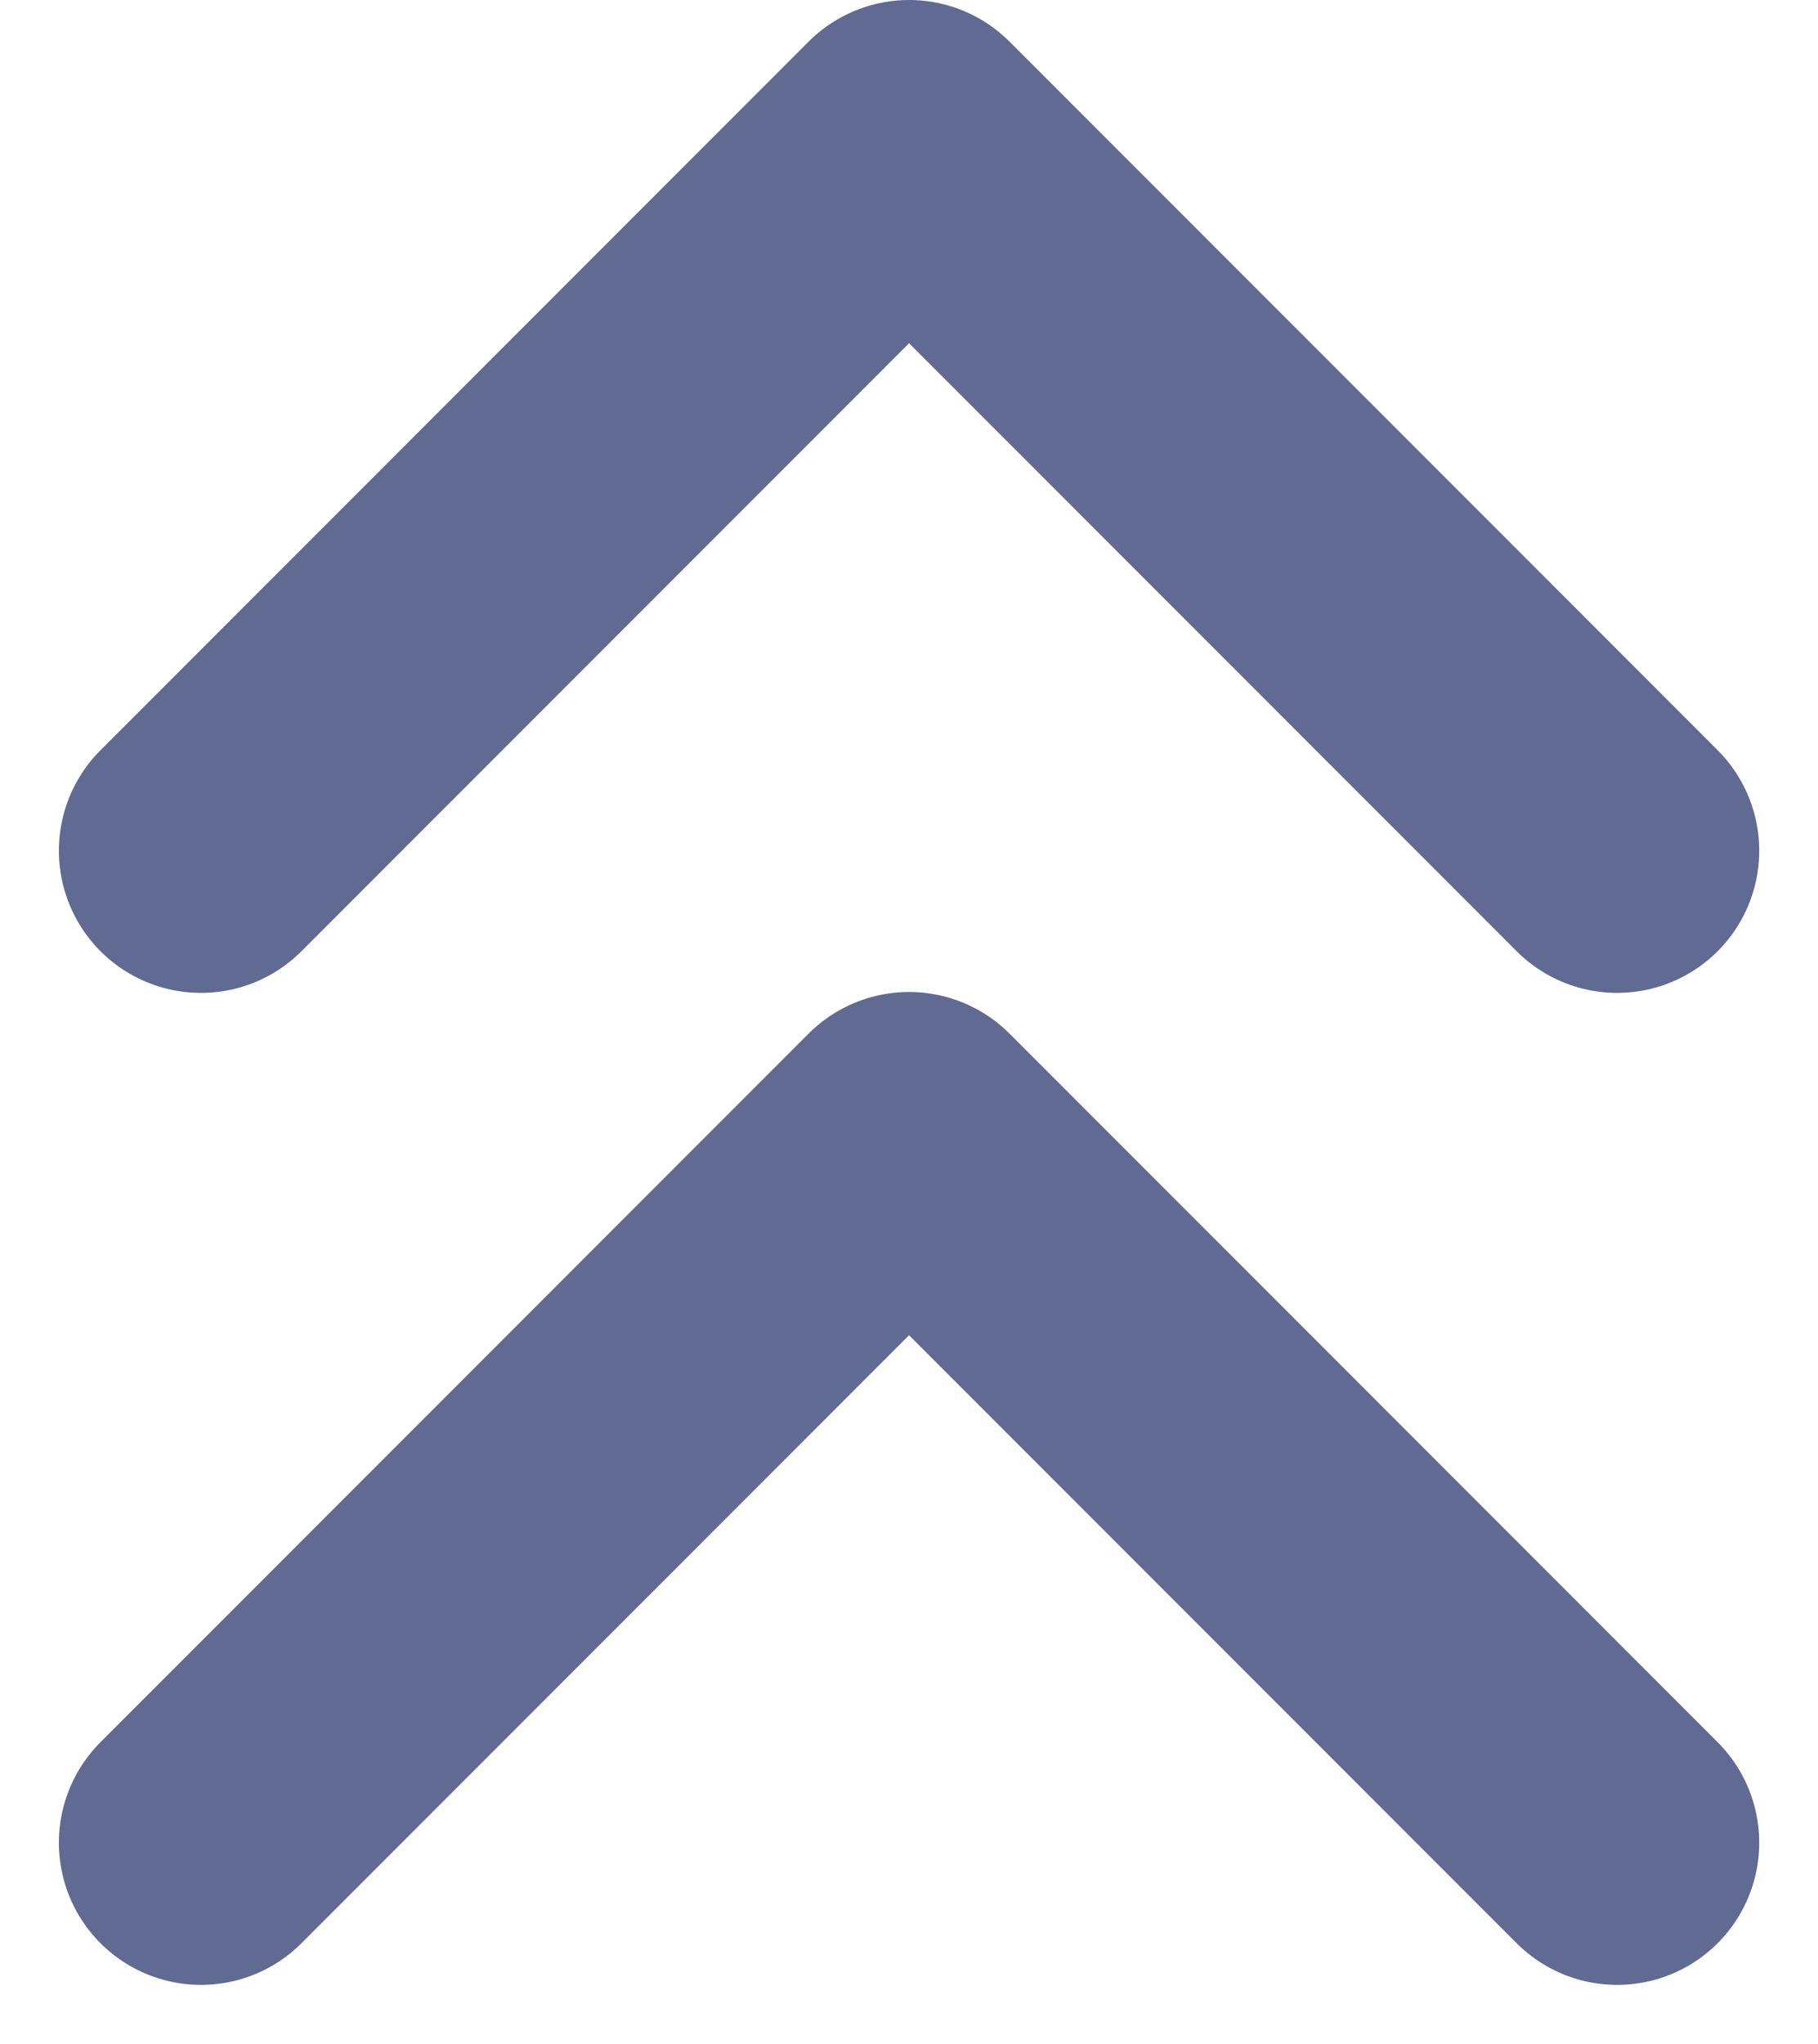 <svg xmlns="http://www.w3.org/2000/svg" width="15.993" height="17.967" viewBox="0 0 15.993 17.967">
  <g id="chevrons-up" transform="translate(1.768 1.25)">
    <path id="Path_2866" data-name="Path 2866" d="M19.458,12.229,13.229,6,7,12.229" transform="translate(-7 -6)" fill="none" stroke="#616a92" stroke-linecap="round" stroke-linejoin="round" stroke-width="2.5"/>
    <path id="Path_2867" data-name="Path 2867" d="M19.458,19.229,13.229,13,7,19.229" transform="translate(-7 -4.279)" fill="none" stroke="#616a92" stroke-linecap="round" stroke-linejoin="round" stroke-width="2.5"/>
  </g>
</svg>
